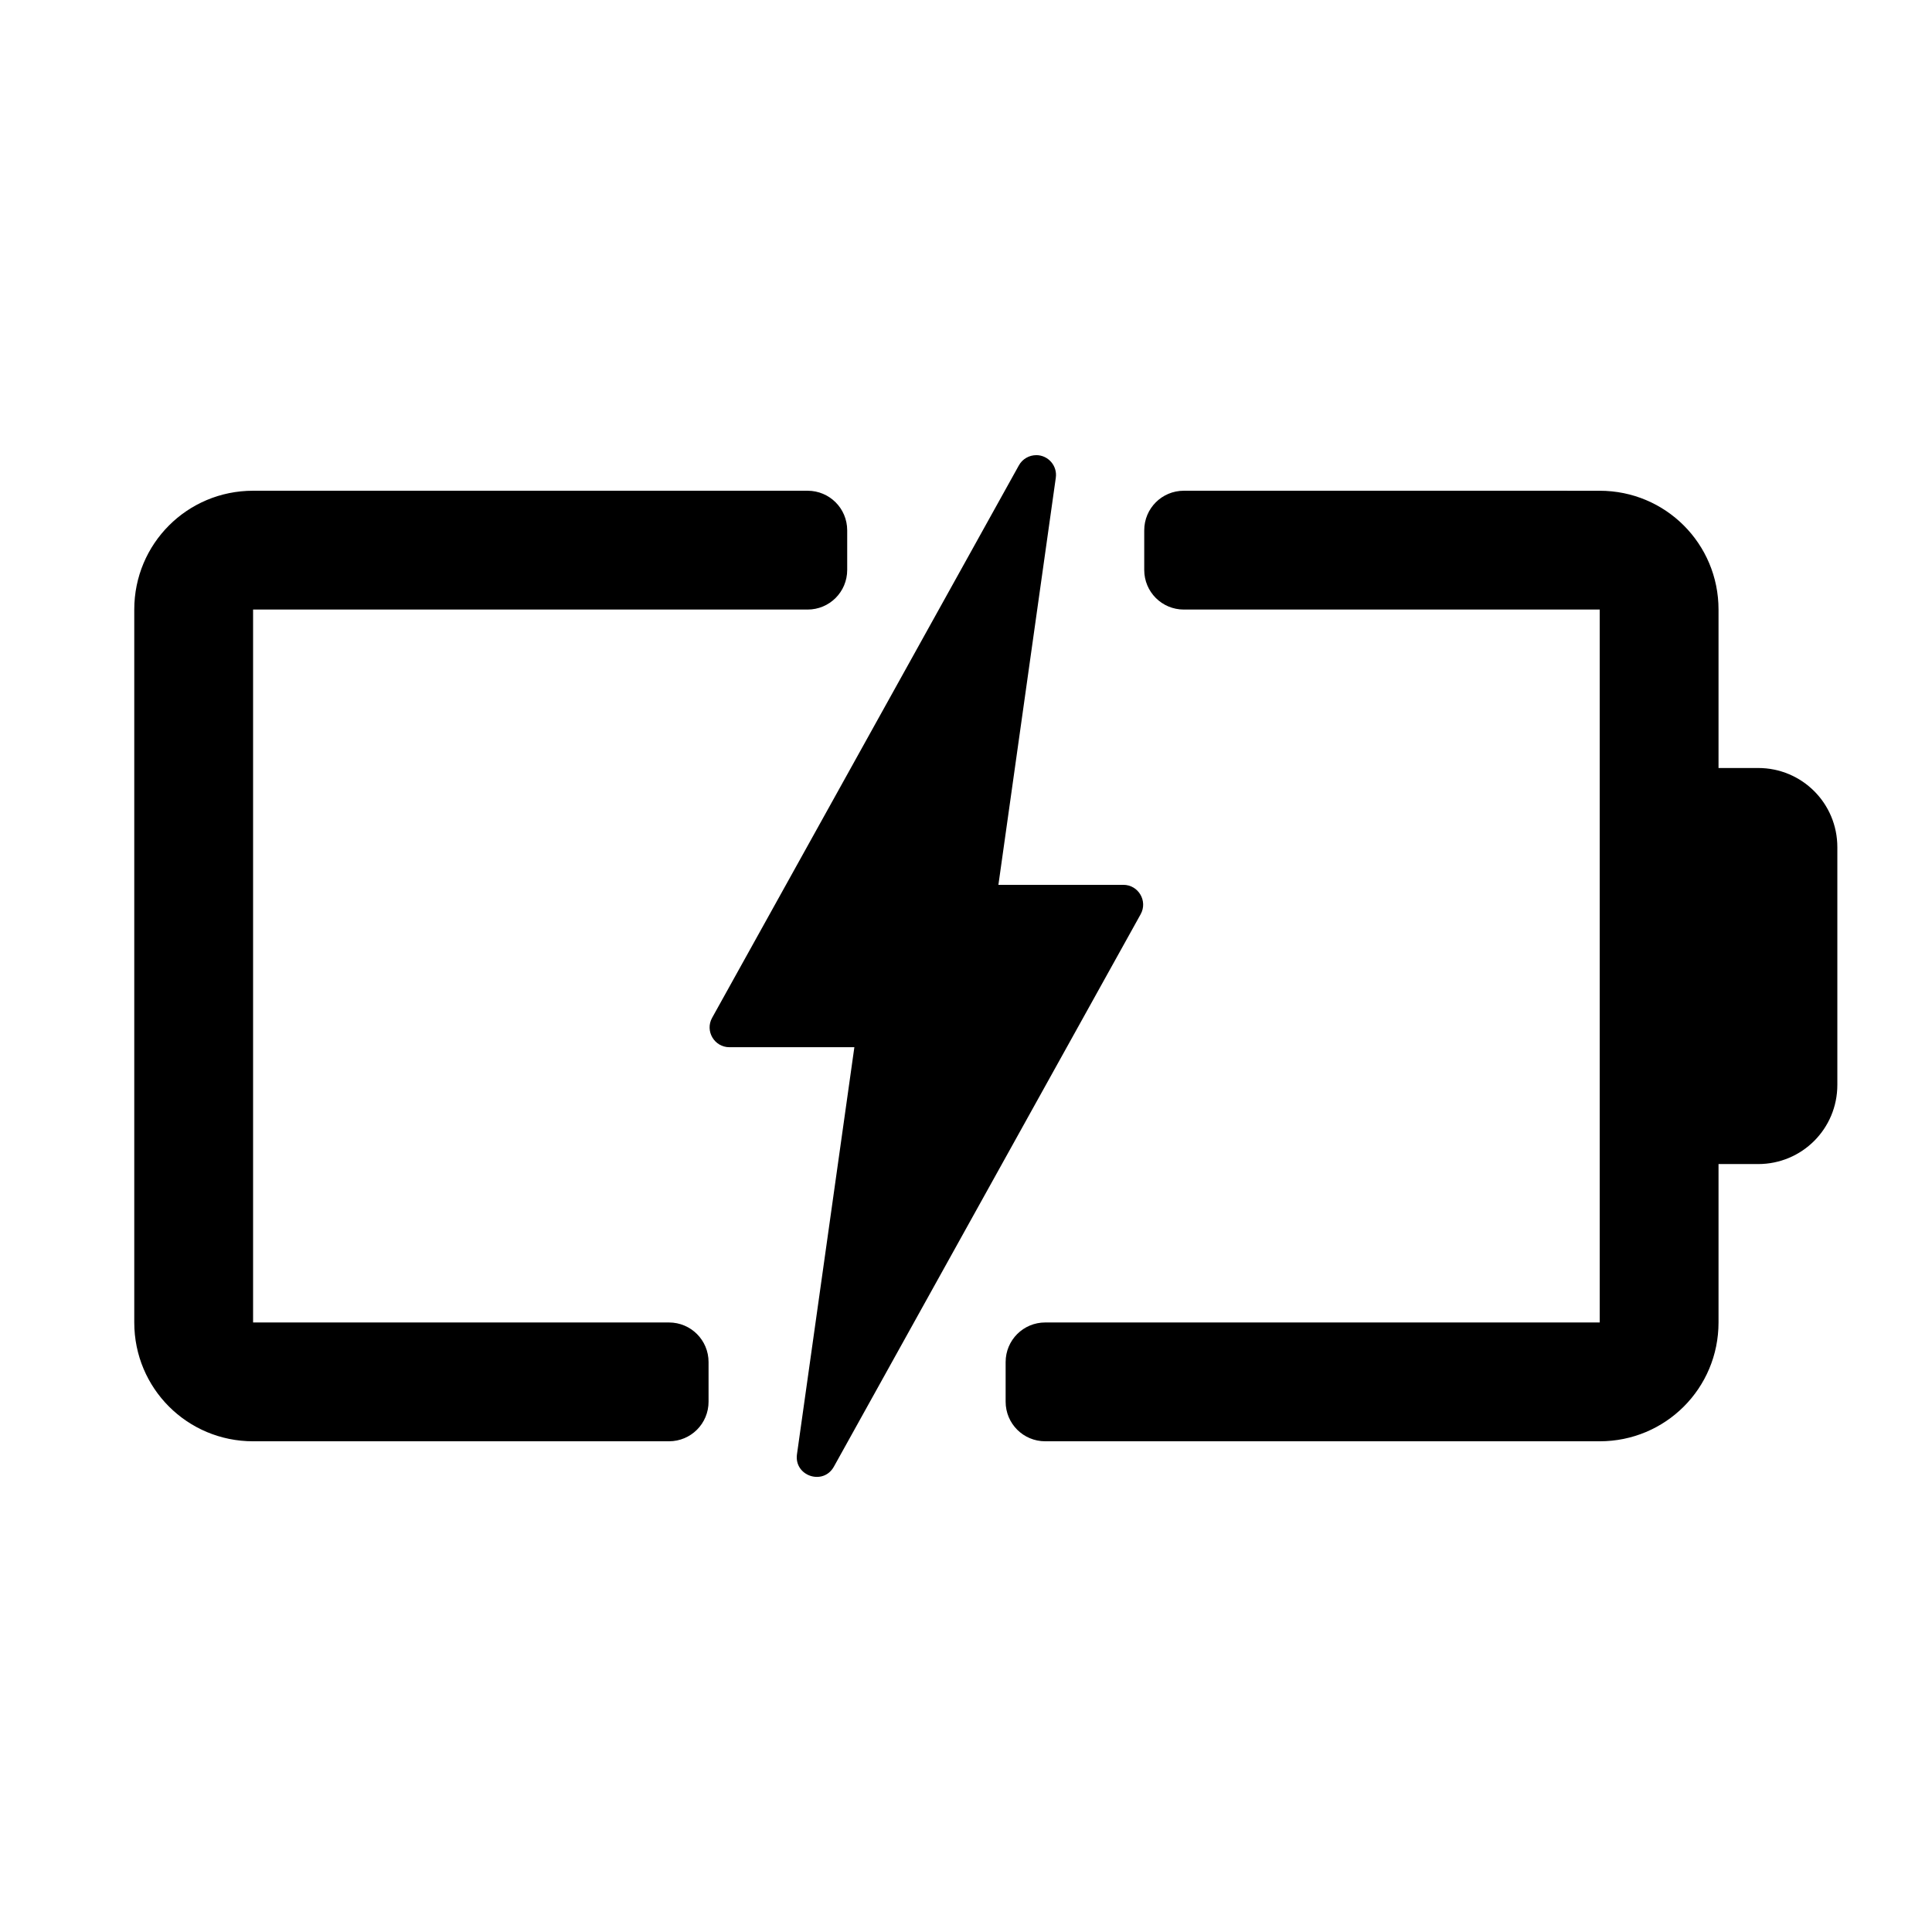 <?xml version="1.0" encoding="UTF-8"?>
<!-- Uploaded to: ICON Repo, www.svgrepo.com, Generator: ICON Repo Mixer Tools -->
<svg fill="#000000" width="800px" height="800px" version="1.1" viewBox="144 144 512 512" xmlns="http://www.w3.org/2000/svg">
 <path d="m418.65 264.62c-1.922 0-3.699 1.016-4.633 2.703l-81.301 146.41c-1.938 3.496 0.594 7.789 4.59 7.789h33.109l-15.211 107.89c-0.789 5.746 6.945 8.34 9.777 3.281l81.305-146.41c1.934-3.5-0.594-7.793-4.594-7.793h-33.105l15.211-107.89c0.445-3.141-1.977-5.953-5.148-5.984zm-207.58 9.43c-17.445 0-31.488 14.043-31.488 31.488v188.93c0 17.445 14.043 31.488 31.488 31.488h110.21c5.816 0 10.496-4.68 10.496-10.496v-10.496c0-5.812-4.68-10.496-10.496-10.496h-110.21v-188.93h146.95c5.812 0 10.496-4.684 10.496-10.496v-10.496c0-5.816-4.684-10.496-10.496-10.496zm246.66 0c-5.816 0-10.496 4.68-10.496 10.496v10.496c0 5.812 4.68 10.496 10.496 10.496h110.21v188.93h-146.94c-5.816 0-10.496 4.684-10.496 10.496v10.496c0 5.816 4.68 10.496 10.496 10.496h146.94c17.445 0 31.488-14.043 31.488-31.488v-41.98h10.496c11.633 0 20.992-9.363 20.992-20.992v-62.977c0-11.633-9.359-20.992-20.992-20.992h-10.496v-41.984c0-17.445-14.043-31.488-31.488-31.488z"/>
</svg>